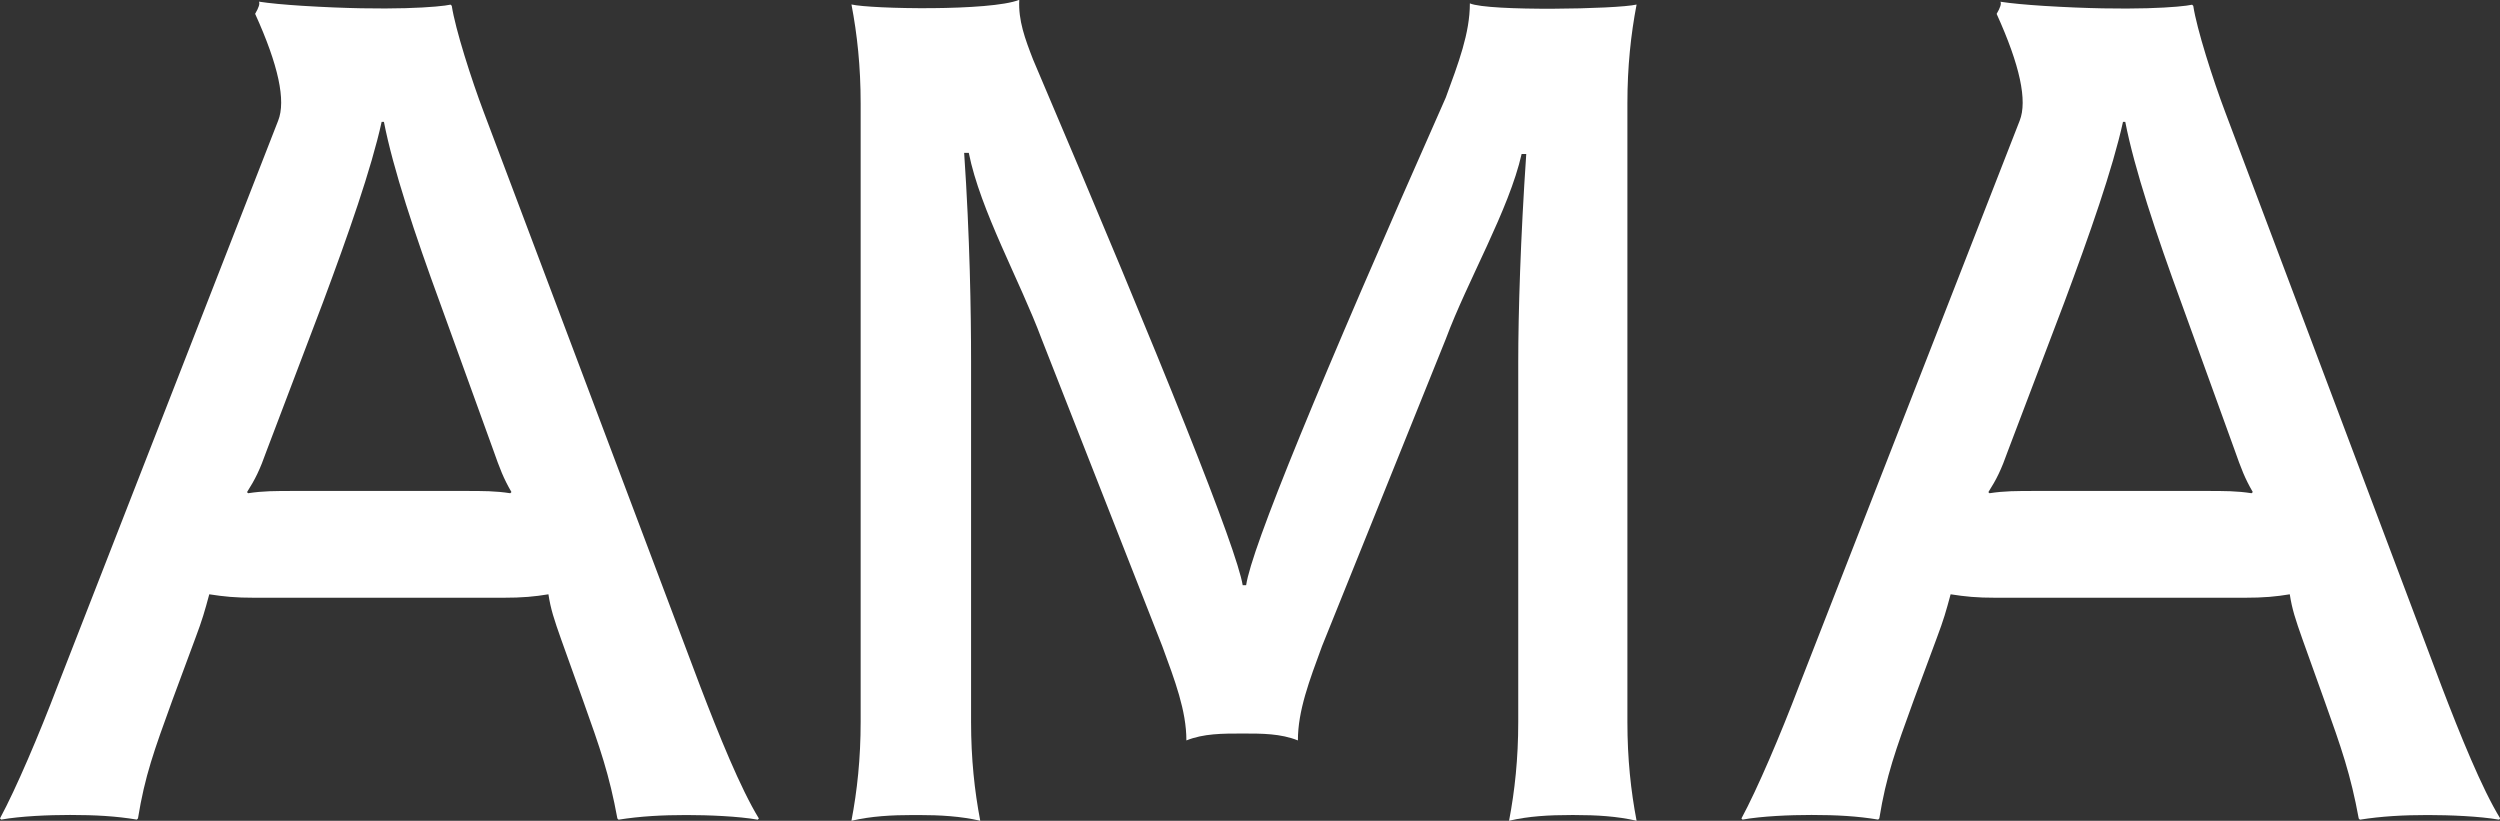 <svg viewBox="0 0 318.36 104.52" xmlns="http://www.w3.org/2000/svg"><rect x="0" y="0" width="318.36" height="104.52" fill="#333333" stroke="none"/><g fill="#FFFFFF"><path d="m31.47 62.65c1.02-1.61 1.61-2.78 2.49-5.27l7.17-18.88c3.22-8.64 6.15-16.98 7.47-22.98h.29c1.17 6 3.95 14.35 7.17 23.13l6.73 18.59c.88 2.49 1.32 3.66 2.34 5.42l-.15.15c-1.9-.29-3.37-.29-5.86-.29h-21.52c-2.63 0-4.1 0-6 .29l-.15-.15zm-31.47 41.57.15.15c2.49-.44 6-.59 8.78-.59 3.22 0 5.86.15 8.49.59l.15-.15c.88-5.42 2.05-8.64 4.39-15.08l2.93-7.9c.88-2.34 1.17-3.37 1.76-5.56 1.9.29 3.22.44 5.86.44h31.47c2.63 0 4.1-.15 5.86-.44.29 1.9.73 3.22 1.61 5.71l2.78 7.76c2.2 6.15 3.37 9.51 4.39 15.08l.15.15c2.78-.44 5.56-.59 8.64-.59 2.78 0 6.59.15 9.08.59l.15-.15c-2.34-3.81-5.12-10.69-7.47-16.83l-27.54-73.05c-1.61-4.25-3.66-10.69-4.1-13.61l-.15-.15c-1.34.3-7.65.85-18.88.15-2.32-.15-4.17-.32-5.53-.53.15.23-.01.75-.48 1.55 2.97 6.54 3.94 11.08 2.93 13.61l-28.1 72.02c-2.34 6.15-5.27 13.03-7.32 16.83z"/><path d="m253.22 62.65c1.02-1.61 1.61-2.78 2.49-5.27l7.17-18.88c3.22-8.64 6.15-16.98 7.47-22.98h.29c1.17 6 3.95 14.35 7.17 23.13l6.73 18.59c.88 2.49 1.32 3.66 2.34 5.42l-.15.15c-1.9-.29-3.37-.29-5.86-.29h-21.52c-2.63 0-4.1 0-6 .29l-.15-.15zm-31.47 41.57.15.15c2.49-.44 6-.59 8.78-.59 3.22 0 5.86.15 8.49.59l.15-.15c.88-5.42 2.05-8.64 4.39-15.08l2.93-7.9c.88-2.34 1.17-3.37 1.76-5.56 1.9.29 3.22.44 5.86.44h31.47c2.64 0 4.1-.15 5.86-.44.29 1.9.73 3.22 1.61 5.71l2.78 7.76c2.2 6.15 3.37 9.51 4.39 15.08l.15.15c2.78-.44 5.56-.59 8.64-.59 2.78 0 6.59.15 9.08.59l.15-.15c-2.34-3.81-5.12-10.69-7.47-16.83l-27.52-73.04c-1.61-4.25-3.66-10.69-4.1-13.61l-.15-.15c-1.34.3-7.65.85-18.88.15-2.32-.15-4.17-.32-5.53-.53.15.23-.01.75-.48 1.55 2.97 6.54 3.94 11.08 2.93 13.61l-28.11 72.02c-2.34 6.15-5.27 13.03-7.32 16.83z"/><path d="m157.77 103.78h1.32zm-49.33.74c2.49-.59 5.12-.73 7.9-.73h.59c2.78 0 5.42.15 7.9.73-.73-3.81-1.17-7.9-1.17-12.59v-45.96c0-6.15-.15-15.81-.88-26.5h.59c1.46 7.32 6.5 16.25 9.28 23.71l15.36 39.11c1.61 4.39 3.07 8.2 3.07 12 2.2-.88 4.54-.88 7.17-.88 2.49 0 4.83 0 7.03.88 0-3.81 1.46-7.61 3.07-12l15.76-39.11c2.78-7.47 8.05-16.45 9.66-23.57h.59c-.73 10.69-1.02 20.35-1.02 26.5v45.82c0 4.68-.44 8.78-1.17 12.59 2.49-.59 5.12-.73 7.9-.73h.44c2.78 0 5.42.15 7.9.73-.73-3.81-1.17-7.9-1.17-12.59v-78.76c0-4.68.44-8.78 1.17-12.59-2.49.59-18.88.88-21.23-.15 0 3.81-1.46 7.61-3.07 12-16.27 36.71-24.74 57.41-25.42 62.09h-.44c-.78-4.68-9.68-26.99-26.69-66.93-1.02-2.63-1.9-4.98-1.76-7.61-3.66 1.46-18.88 1.17-21.37.59.73 3.81 1.17 7.9 1.17 12.59v78.75c0 4.68-.44 8.78-1.17 12.59z"/></g></svg>